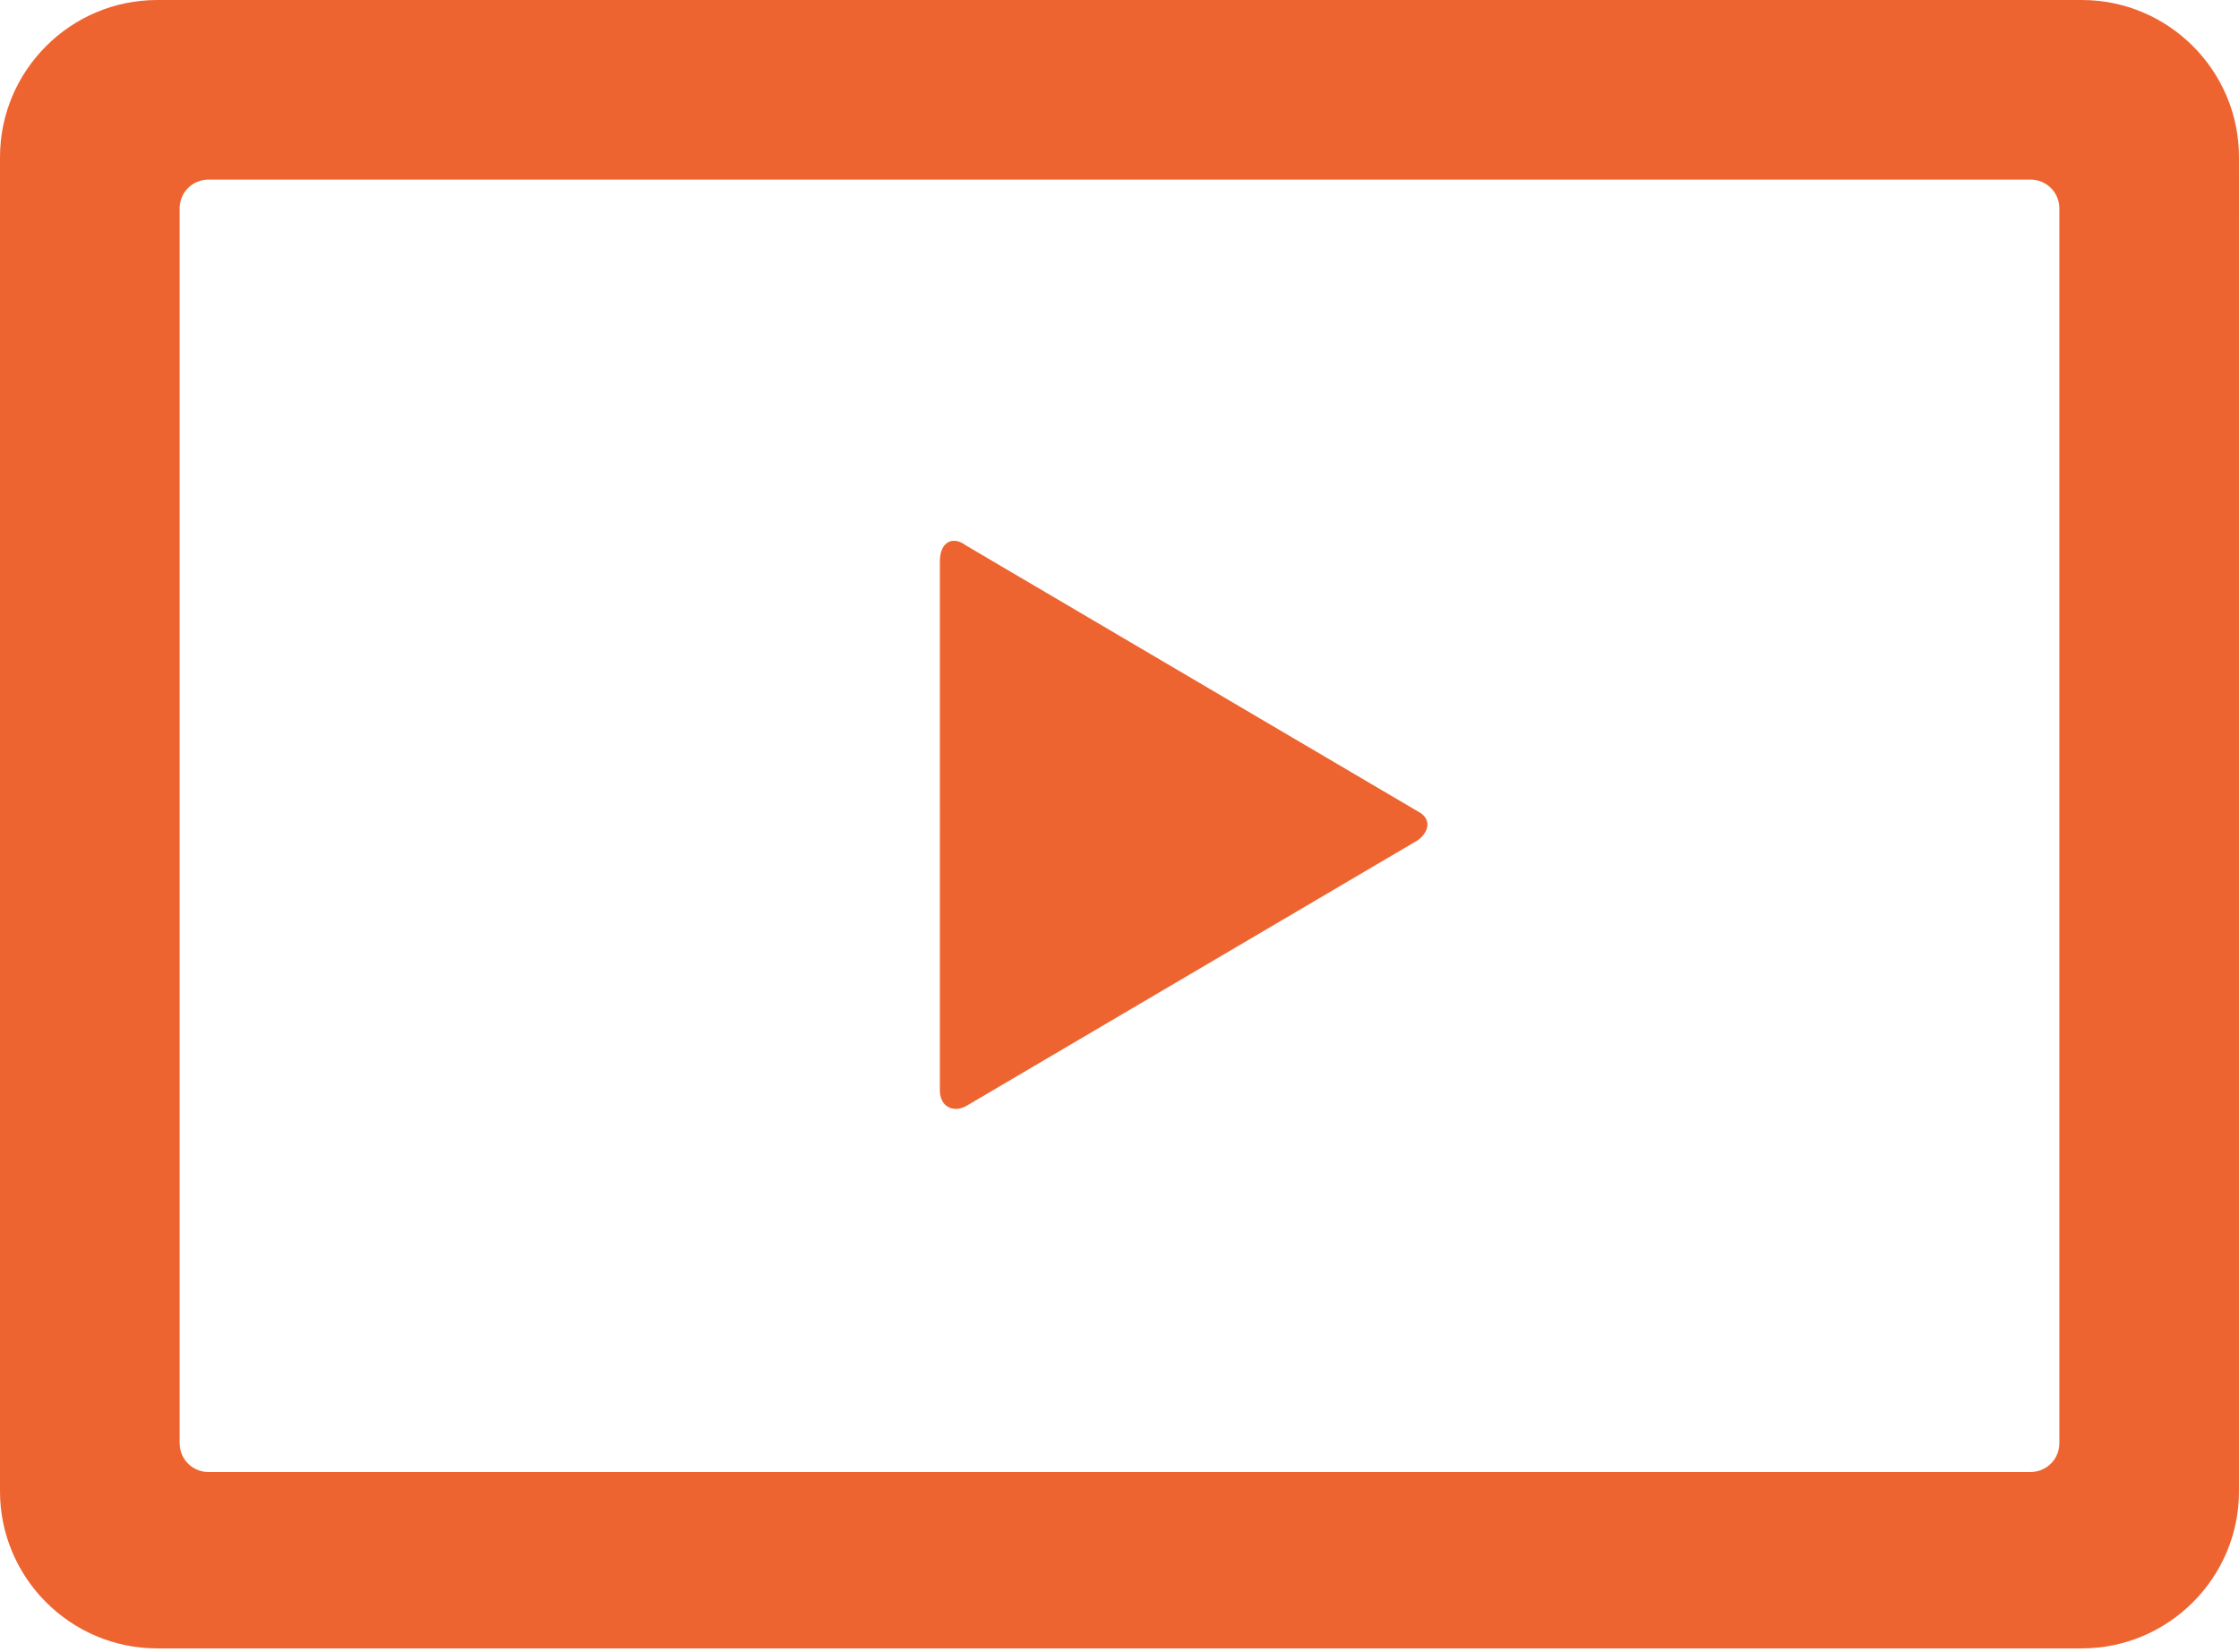 <?xml version="1.0" encoding="utf-8"?>
<!-- Generator: Adobe Illustrator 27.1.1, SVG Export Plug-In . SVG Version: 6.00 Build 0)  -->
<svg version="1.1" id="Layer_1" xmlns="http://www.w3.org/2000/svg" xmlns:xlink="http://www.w3.org/1999/xlink" x="0px" y="0px"
	 viewBox="0 0 69.8 51.5" style="enable-background:new 0 0 69.8 51.5;" xml:space="preserve">
<style type="text/css">
	.st0{fill:#EE6430;}
</style>
<g>
	<g>
		<path class="st0" d="M64.9,0h-60C2.2,0,0,2.2,0,4.9v41.6c0,2.7,2.2,4.9,4.9,4.9h60c2.7,0,4.9-2.2,4.9-4.9V4.9
			C69.8,2.2,67.6,0,64.9,0z M64.2,45c0,0.5-0.4,0.9-0.9,0.9H6.5c-0.5,0-0.9-0.4-0.9-0.9V6.5C5.6,6,6,5.6,6.5,5.6h56.8
			c0.5,0,0.9,0.4,0.9,0.9V45z"/>
	</g>
	<path class="st0" d="M44.2,25.3L30.1,17c-0.4-0.3-0.8-0.1-0.8,0.5V34c0,0.5,0.4,0.7,0.8,0.5l14.1-8.3
		C44.6,25.9,44.6,25.5,44.2,25.3z"/>
</g>
</svg>
